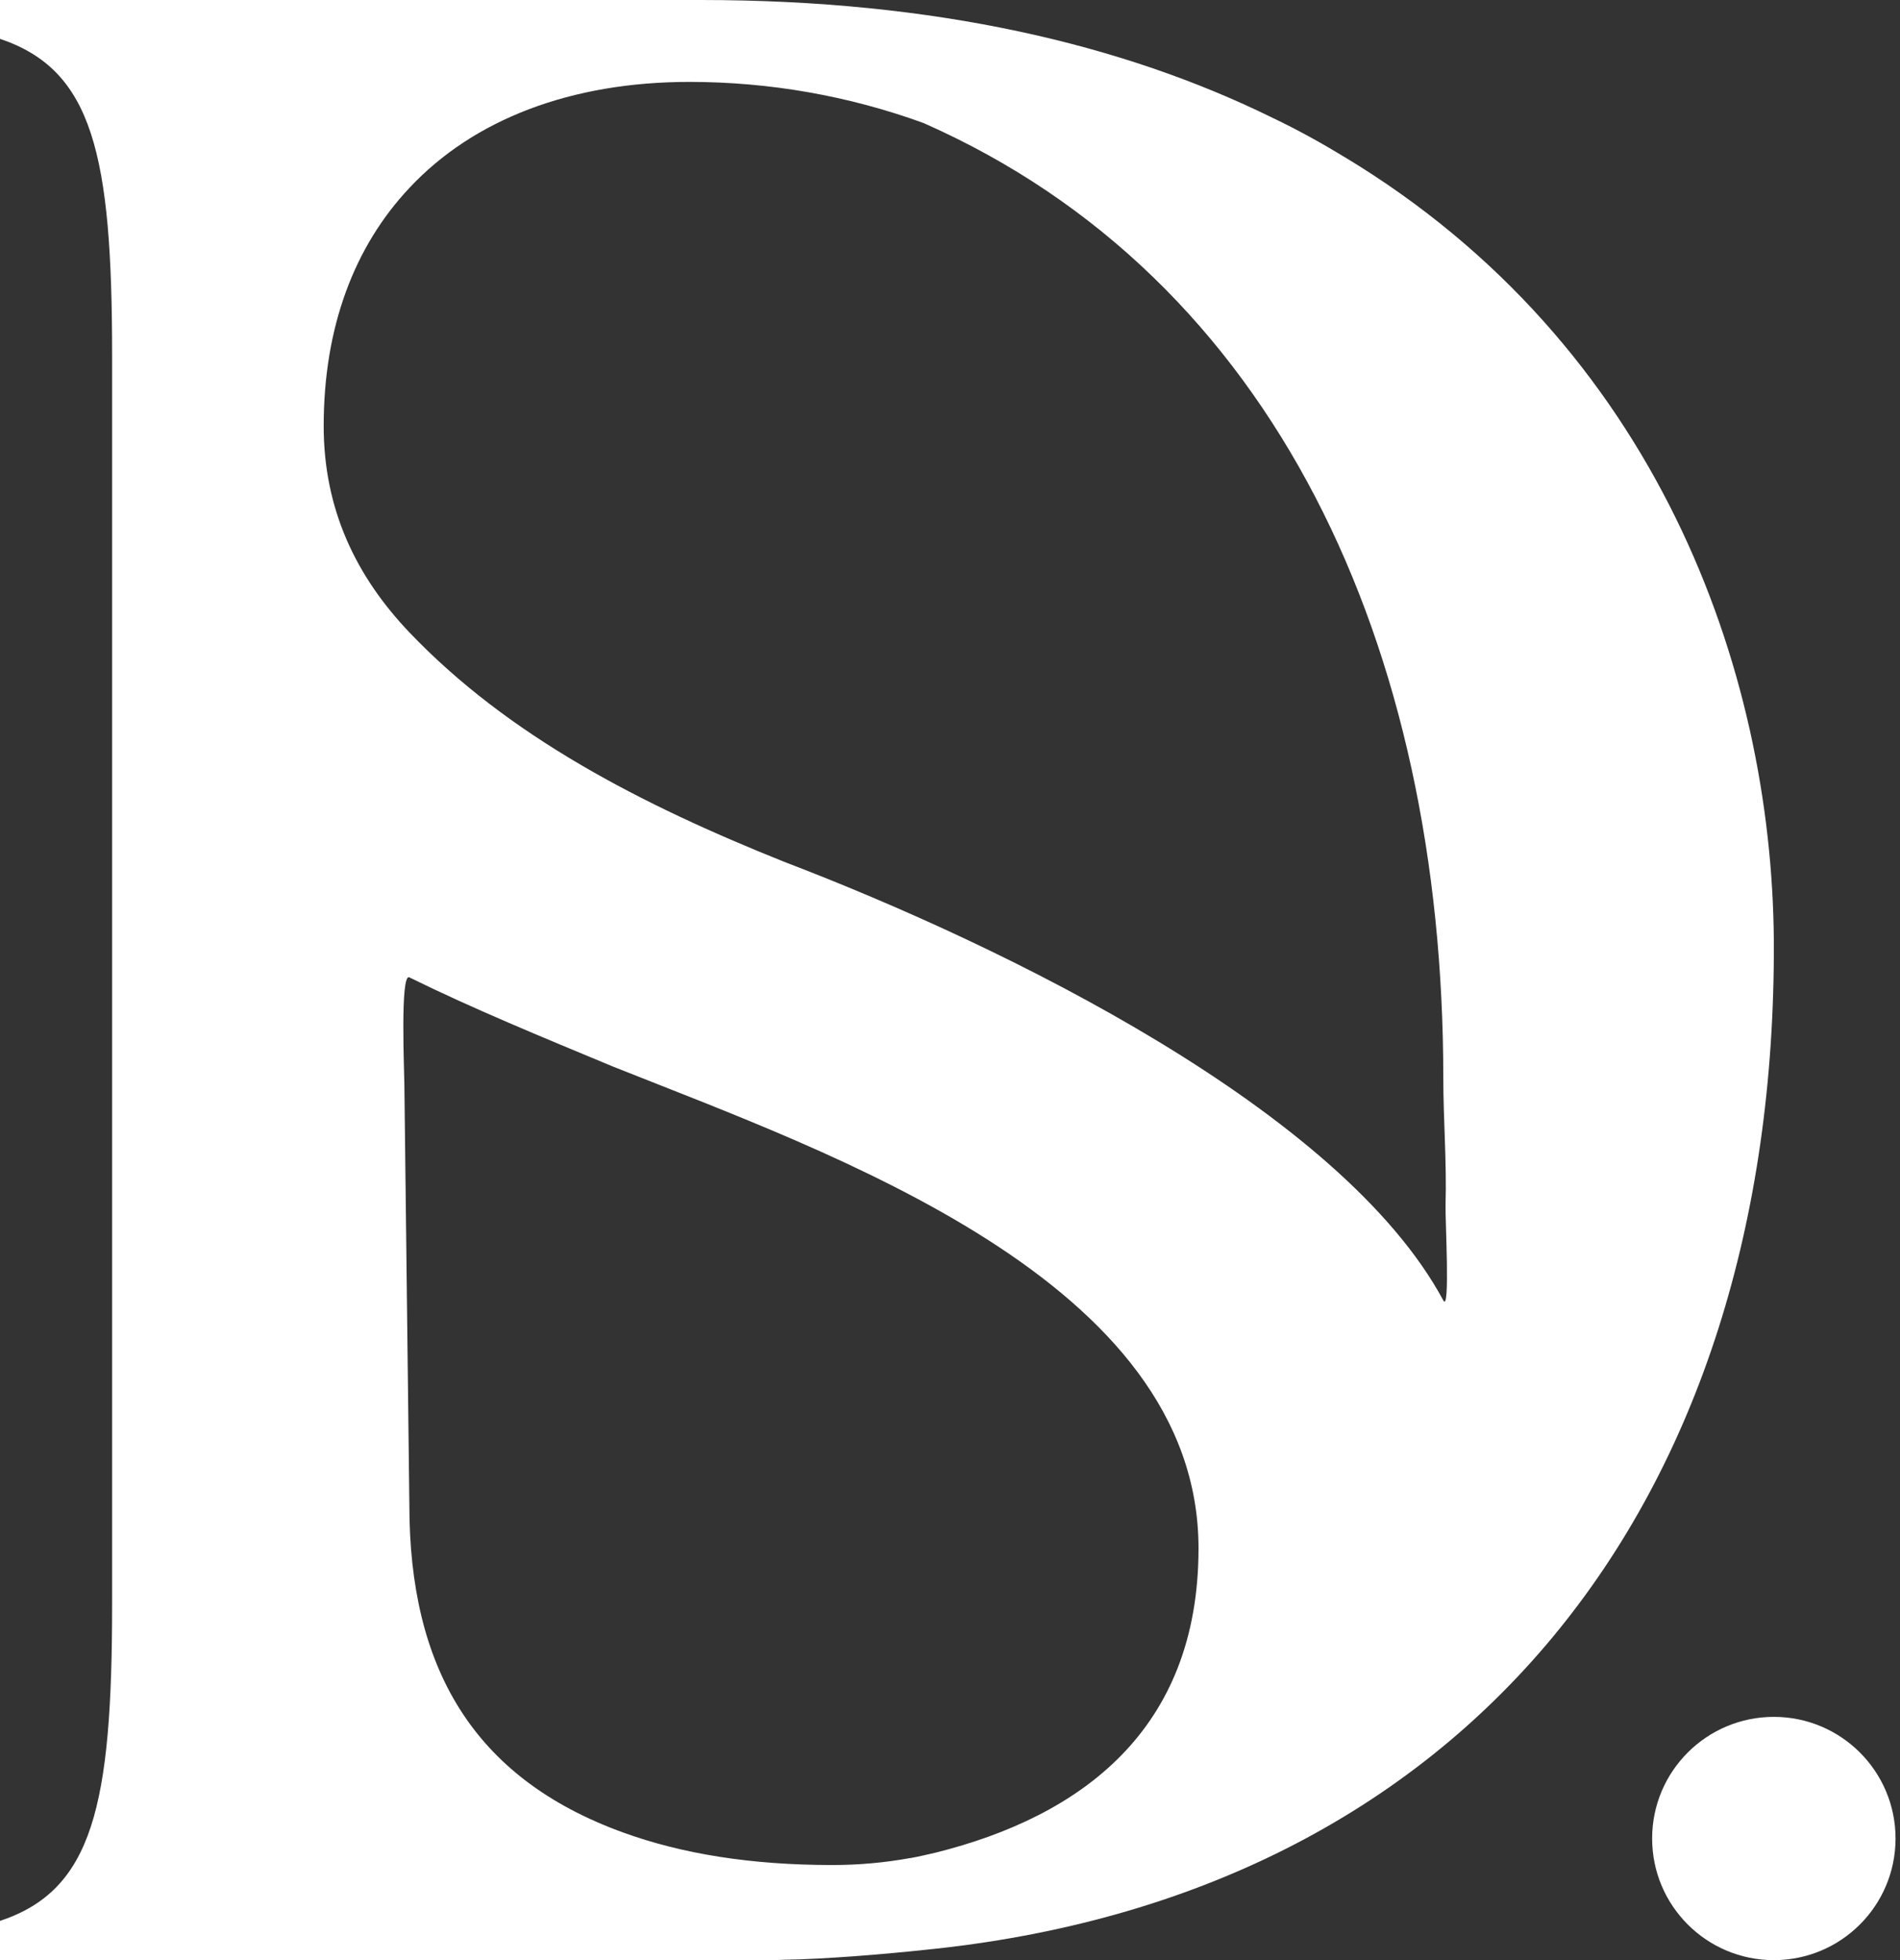 <?xml version="1.0" encoding="UTF-8"?> <svg xmlns="http://www.w3.org/2000/svg" width="221" height="228" viewBox="0 0 221 228" fill="none"><rect x="0" y="0" width="221" height="228" fill="#333333" stroke="none"/><path d="M156.387 18.269C153.722 16.641 150.954 15.104 148.016 13.704C130.637 5.156 108.771 0 81.519 0H0V4.519C10.774 8.138 13.04 17.904 13.04 41.341V186.614C13.04 210.096 10.774 219.862 0 223.436V228H88.671C89.354 228 90.516 228 91.199 227.954C95.686 227.909 103.248 227.272 107.462 226.816C170.52 220.567 206.633 174.981 206.325 109.43C206.097 77.764 192.659 40.123 156.398 18.269H156.387ZM105.913 216.117C102.929 216.663 99.888 216.936 96.813 216.936C87.293 216.936 79.332 215.627 72.556 213.18C54.881 206.806 47.615 193.819 47.615 175.049L47.034 126.082C47.034 124.853 46.522 113.141 47.615 113.687C54.915 117.284 62.91 120.573 71.235 124.034C96.722 134.209 139.406 148.938 139.406 180.103C139.406 201.274 125.695 211.279 108.851 215.491C107.86 215.718 106.904 215.946 105.913 216.128V216.117ZM168.139 140.174C168.094 141.87 168.686 152.763 167.878 151.26C155.977 129.144 116.948 110.079 91.21 100.244C74.594 93.597 59.106 85.618 47.604 73.541C41.488 67.122 37.65 59.336 37.65 49.559C37.65 38.017 41.226 28.661 47.604 21.877C55.075 13.875 66.429 9.527 80.198 9.527C89.491 9.527 98.692 11.143 107.348 14.285C107.416 14.308 107.473 14.33 107.541 14.364C148.255 32.394 167.878 75.124 167.878 125.388C167.878 130.226 168.288 135.177 168.139 140.174Z" fill="white"></path><path d="M206.325 228C214.143 228 220.481 221.666 220.481 213.852C220.481 206.038 214.143 199.704 206.325 199.704C198.507 199.704 192.169 206.038 192.169 213.852C192.169 221.666 198.507 228 206.325 228Z" fill="white"></path></svg> 